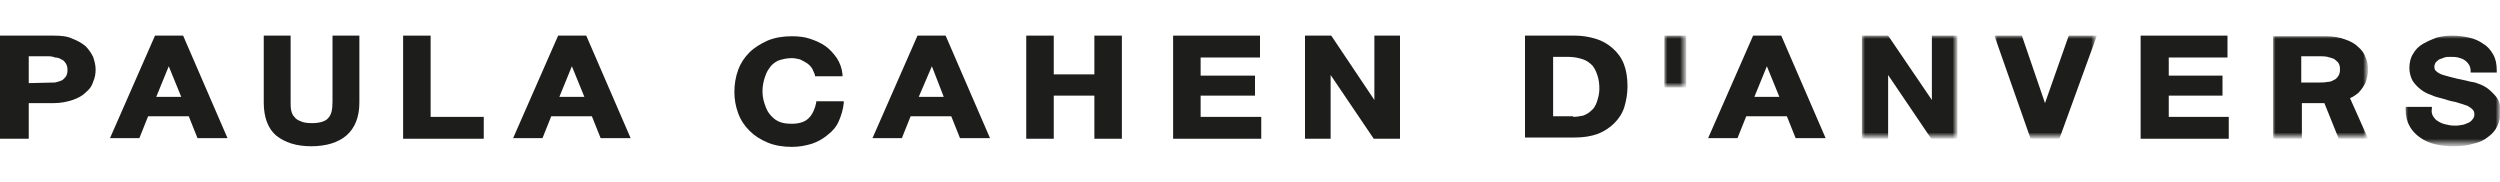 <?xml version="1.0" encoding="utf-8"?>
<!-- Generator: Adobe Illustrator 24.1.2, SVG Export Plug-In . SVG Version: 6.00 Build 0)  -->
<!DOCTYPE svg PUBLIC "-//W3C//DTD SVG 1.1//EN" "http://www.w3.org/Graphics/SVG/1.1/DTD/svg11.dtd">
<svg version="1.1" id="Layer_1" xmlns:x="http://ns.adobe.com/Extensibility/1.0/" xmlns:i="http://ns.adobe.com/AdobeIllustrator/10.0/" xmlns:graph="http://ns.adobe.com/Graphs/1.0/"
	 xmlns="http://www.w3.org/2000/svg" xmlns:xlink="http://www.w3.org/1999/xlink" x="0px" y="0px" viewBox="0 0 400 29.1"
	 style="enable-background:new 0 0 400 29.1;" xml:space="preserve">
<style type="text/css">
	.st0{fill-rule:evenodd;clip-rule:evenodd;fill:#1D1D1B;}
	.st1{filter:url(#Adobe_OpacityMaskFilter);}
	.st2{fill-rule:evenodd;clip-rule:evenodd;fill:#FFFFFF;}
	.st3{mask:url(#mask-2_1_);fill-rule:evenodd;clip-rule:evenodd;fill:#1D1D1B;}
	.st4{filter:url(#Adobe_OpacityMaskFilter_1_);}
	.st5{mask:url(#mask-2_2_);fill-rule:evenodd;clip-rule:evenodd;fill:#1D1D1B;}
	.st6{filter:url(#Adobe_OpacityMaskFilter_2_);}
	.st7{mask:url(#mask-2_3_);fill-rule:evenodd;clip-rule:evenodd;fill:#1D1D1B;}
	.st8{filter:url(#Adobe_OpacityMaskFilter_3_);}
	.st9{mask:url(#mask-2_4_);fill-rule:evenodd;clip-rule:evenodd;fill:#1D1D1B;}
	.st10{filter:url(#Adobe_OpacityMaskFilter_4_);}
	.st11{mask:url(#mask-2_5_);fill-rule:evenodd;clip-rule:evenodd;fill:#1D1D1B;}
</style>
<desc>Created with Sketch.</desc>
<g id="Desktop">
	<g id="Desktop_Menu_Pop-up" transform="translate(-572, -70)">
		<g id="Group-33" transform="translate(572, 70)">
			<path id="Fill-1" class="st0" d="M8.8,13.2L8.8,13.2c0.4-0.1,0.8-0.2,1-0.3c0.3-0.1,0.5-0.4,0.7-0.6c0.2-0.3,0.3-0.6,0.3-1.1
				c0-0.5-0.1-0.8-0.3-1.1c-0.2-0.3-0.4-0.5-0.7-0.6c-0.3-0.2-0.6-0.3-1-0.3C8.4,9,7.9,9,7.5,9H4.6v4.3L8.8,13.2z M8.6,5.7
				c1.2,0,2.2,0.1,3,0.5c0.8,0.3,1.5,0.7,2.1,1.2c0.5,0.5,0.9,1.1,1.2,1.7c0.2,0.6,0.4,1.3,0.4,2c0,0.7-0.1,1.3-0.4,2
				c-0.2,0.7-0.6,1.2-1.2,1.7c-0.5,0.5-1.2,0.9-2.1,1.2c-0.9,0.3-1.9,0.5-3,0.5h-4v5.7H0V5.7H8.6L8.6,5.7z"/>
			<path id="Fill-3" class="st0" d="M25,15.5h4l-2-4.9L25,15.5z M29.3,5.7l7.1,16.4h-4.8l-1.4-3.5h-6.5l-1.4,3.5h-4.7l7.2-16.4H29.3
				z"/>
			<path id="Fill-5" class="st0" d="M89.5,15.5h4l-2-4.9L89.5,15.5z M93.8,5.7l7.1,16.4h-4.8l-1.4-3.5h-6.5l-1.4,3.5h-4.7l7.2-16.4
				H93.8z"/>
			<path id="Fill-7" class="st0" d="M147,15.5h4l-1.9-4.9L147,15.5z M151.3,5.7l7.1,16.4h-4.8l-1.4-3.5h-6.5l-1.4,3.5h-4.7l7.2-16.4
				H151.3z"/>
			<path id="Fill-9" class="st0" d="M280.7,15.5h4l-2-4.9L280.7,15.5z M285,5.7l7.1,16.4h-4.8l-1.4-3.5h-6.5l-1.4,3.5h-4.7l7.2-16.4
				H285z"/>
			<path id="Fill-11" class="st0" d="M49.8,23.4c-2.4,0-4.2-0.6-5.6-1.7c-1.3-1.1-2-2.9-2-5.3V5.7h4.3v10.7c0,0.4,0,0.9,0.1,1.3
				c0.1,0.4,0.2,0.7,0.5,1c0.2,0.3,0.5,0.5,1,0.7c0.4,0.2,1,0.3,1.8,0.3c1.3,0,2.2-0.3,2.6-0.8c0.5-0.5,0.7-1.3,0.7-2.6V5.7h4.3
				v10.7c0,2.3-0.7,4.1-2.1,5.3C54.1,22.8,52.2,23.4,49.8,23.4L49.8,23.4z"/>
			<polygon id="Fill-13" class="st0" points="68.9,5.7 68.9,18.7 77.4,18.7 77.4,22.2 64.5,22.2 64.5,5.7 			"/>
			<path id="Fill-15" class="st0" d="M129.9,10.9c-0.2-0.3-0.5-0.6-0.8-0.8c-0.3-0.2-0.7-0.4-1.1-0.6c-0.4-0.1-0.9-0.2-1.3-0.2
				c-0.9,0-1.6,0.2-2.2,0.4c-0.6,0.3-1.1,0.7-1.4,1.2c-0.4,0.5-0.6,1.1-0.8,1.7c-0.2,0.7-0.3,1.3-0.3,2c0,0.7,0.1,1.3,0.3,1.9
				c0.2,0.6,0.4,1.2,0.8,1.7c0.4,0.5,0.8,0.9,1.4,1.2c0.6,0.3,1.3,0.4,2.2,0.4c1.2,0,2.1-0.3,2.7-0.9c0.6-0.6,1-1.5,1.2-2.5l0-0.2
				h4.4l0,0.3c-0.1,1-0.4,2-0.8,2.9c-0.4,0.9-1,1.6-1.8,2.2c-0.7,0.6-1.6,1.1-2.5,1.4c-1,0.3-2,0.5-3.2,0.5h0
				c-1.4,0-2.7-0.2-3.9-0.7c-1.2-0.5-2.1-1.1-2.9-1.9c-0.8-0.8-1.4-1.7-1.8-2.8c-0.4-1.1-0.6-2.2-0.6-3.4c0-1.2,0.2-2.4,0.6-3.5
				c0.4-1.1,1-2,1.8-2.8c0.8-0.8,1.8-1.4,2.9-1.9c1.2-0.5,2.5-0.7,3.9-0.7c1,0,2,0.1,2.9,0.4c0.9,0.3,1.8,0.7,2.5,1.2
				c0.7,0.5,1.3,1.2,1.8,1.9c0.5,0.8,0.8,1.6,0.9,2.6l0,0.3h-4.4l0-0.2C130.2,11.6,130.1,11.2,129.9,10.9"/>
			<polygon id="Fill-17" class="st0" points="168.6,5.7 168.6,11.9 175.1,11.9 175.1,5.7 179.5,5.7 179.5,22.2 175.1,22.2 
				175.1,15.3 168.6,15.3 168.6,22.2 164.2,22.2 164.2,5.7 			"/>
			<polygon id="Fill-19" class="st0" points="201.6,5.7 201.6,9.2 192.1,9.2 192.1,12.1 200.8,12.1 200.8,15.3 192.1,15.3 
				192.1,18.7 201.8,18.7 201.8,22.2 187.7,22.2 187.7,5.7 			"/>
			<polygon id="Fill-21" class="st0" points="356.4,5.7 356.4,9.2 347,9.2 347,12.1 355.6,12.1 355.6,15.3 347,15.3 347,18.7 
				356.6,18.7 356.6,22.2 342.5,22.2 342.5,5.7 			"/>
			<polygon id="Fill-23" class="st0" points="213,5.7 219.9,16 219.9,5.7 224,5.7 224,22.2 219.8,22.2 212.9,12 212.9,22.2 
				208.8,22.2 208.8,5.7 			"/>
			<path id="Fill-25" class="st0" d="M251.7,18.7c0.5,0,1.1-0.1,1.6-0.2c0.5-0.2,0.9-0.4,1.3-0.8c0.4-0.3,0.7-0.8,0.9-1.4
				c0.2-0.6,0.4-1.3,0.4-2.1c0-0.8-0.1-1.5-0.3-2.1c-0.2-0.6-0.4-1.1-0.8-1.6c-0.4-0.4-0.9-0.8-1.5-1c-0.6-0.2-1.4-0.4-2.3-0.4h-2.5
				v9.5H251.7z M252,5.7c1.2,0,2.3,0.2,3.3,0.5c1,0.3,1.9,0.8,2.7,1.5c0.8,0.7,1.4,1.5,1.8,2.5c0.4,1,0.6,2.2,0.6,3.6
				c0,1.2-0.2,2.3-0.5,3.3c-0.3,1-0.9,1.9-1.6,2.6c-0.7,0.7-1.6,1.3-2.6,1.7c-1.1,0.4-2.3,0.6-3.7,0.6h-8V5.7H252z"/>
			<g id="Clip-28">
			</g>
			<defs>
				<filter id="Adobe_OpacityMaskFilter" filterUnits="userSpaceOnUse" x="266.3" y="5.7" width="3.5" height="8.2">
					<feColorMatrix  type="matrix" values="1 0 0 0 0  0 1 0 0 0  0 0 1 0 0  0 0 0 1 0"/>
				</filter>
			</defs>
			<mask maskUnits="userSpaceOnUse" x="266.3" y="5.7" width="3.5" height="8.2" id="mask-2_1_">
				<g class="st1">
					<polygon id="path-1_1_" class="st2" points="0,23.4 401.2,23.4 401.2,5.7 0,5.7 					"/>
				</g>
			</mask>
			<polygon id="Fill-27" class="st3" points="266.3,14 269.8,14 269.8,5.7 266.3,5.7 			"/>
			<defs>
				<filter id="Adobe_OpacityMaskFilter_1_" filterUnits="userSpaceOnUse" x="297.9" y="5.7" width="15.2" height="16.4">
					<feColorMatrix  type="matrix" values="1 0 0 0 0  0 1 0 0 0  0 0 1 0 0  0 0 0 1 0"/>
				</filter>
			</defs>
			<mask maskUnits="userSpaceOnUse" x="297.9" y="5.7" width="15.2" height="16.4" id="mask-2_2_">
				<g class="st4">
					<polygon id="path-1_2_" class="st2" points="0,23.4 401.2,23.4 401.2,5.7 0,5.7 					"/>
				</g>
			</mask>
			<polygon id="Fill-29" class="st5" points="302,5.7 302.1,5.7 309.1,16 309.1,5.7 313.2,5.7 313.2,22.2 309,22.2 302.1,12 
				302.1,22.2 297.9,22.2 297.9,5.7 			"/>
			<defs>
				<filter id="Adobe_OpacityMaskFilter_2_" filterUnits="userSpaceOnUse" x="319.1" y="5.7" width="16.4" height="16.4">
					<feColorMatrix  type="matrix" values="1 0 0 0 0  0 1 0 0 0  0 0 1 0 0  0 0 0 1 0"/>
				</filter>
			</defs>
			<mask maskUnits="userSpaceOnUse" x="319.1" y="5.7" width="16.4" height="16.4" id="mask-2_3_">
				<g class="st6">
					<polygon id="path-1_3_" class="st2" points="0,23.4 401.2,23.4 401.2,5.7 0,5.7 					"/>
				</g>
			</mask>
			<polygon id="Fill-30" class="st7" points="324.9,22.2 319.1,5.7 323.5,5.7 327.2,16.5 331,5.7 335.5,5.7 329.5,22.2 			"/>
			<defs>
				<filter id="Adobe_OpacityMaskFilter_3_" filterUnits="userSpaceOnUse" x="384.8" y="5.7" width="15.2" height="17.6">
					<feColorMatrix  type="matrix" values="1 0 0 0 0  0 1 0 0 0  0 0 1 0 0  0 0 0 1 0"/>
				</filter>
			</defs>
			<mask maskUnits="userSpaceOnUse" x="384.8" y="5.7" width="15.2" height="17.6" id="mask-2_4_">
				<g class="st8">
					<polygon id="path-1_4_" class="st2" points="0,23.4 401.2,23.4 401.2,5.7 0,5.7 					"/>
				</g>
			</mask>
			<path id="Fill-31" class="st9" d="M389.3,18.6c0.2,0.3,0.4,0.6,0.8,0.8c0.3,0.2,0.7,0.4,1.2,0.5c0.4,0.1,0.9,0.2,1.4,0.2
				c0.3,0,0.7,0,1.1-0.1c0.4,0,0.7-0.2,1-0.3c0.3-0.1,0.6-0.3,0.8-0.6c0.2-0.2,0.3-0.5,0.3-0.8c0-0.4-0.1-0.6-0.4-0.9
				c-0.3-0.2-0.6-0.5-1.1-0.6c-0.5-0.2-1-0.3-1.6-0.5c-0.6-0.1-1.3-0.3-1.9-0.5c-0.7-0.2-1.3-0.3-1.9-0.6c-0.6-0.2-1.2-0.5-1.7-0.9
				c-0.5-0.4-0.9-0.8-1.3-1.4c-0.3-0.6-0.5-1.3-0.5-2c0-0.9,0.2-1.7,0.6-2.3c0.4-0.7,0.9-1.2,1.6-1.6c0.7-0.4,1.4-0.7,2.2-1
				c0.8-0.2,1.6-0.3,2.4-0.3c0.9,0,1.8,0.1,2.7,0.3c0.9,0.2,1.6,0.5,2.3,1c0.7,0.4,1.2,1,1.6,1.7c0.4,0.7,0.6,1.6,0.6,2.6v0.3h-4.2
				l0-0.2c0-0.5-0.1-0.8-0.3-1.1c-0.2-0.3-0.4-0.5-0.7-0.7c-0.3-0.2-0.6-0.3-1-0.4c-0.4-0.1-0.8-0.1-1.3-0.1c-0.3,0-0.6,0-0.9,0.1
				c-0.3,0.1-0.5,0.2-0.8,0.3c-0.2,0.1-0.4,0.3-0.6,0.5c-0.1,0.2-0.2,0.4-0.2,0.7c0,0.3,0.1,0.5,0.2,0.6c0.1,0.1,0.3,0.3,0.7,0.5
				c0.4,0.2,0.9,0.3,1.6,0.5c0.7,0.2,1.6,0.4,2.6,0.6c0.3,0.1,0.8,0.2,1.4,0.3c0.6,0.2,1.2,0.4,1.8,0.8c0.6,0.4,1.1,0.9,1.6,1.5
				c0.5,0.6,0.7,1.5,0.7,2.4c0,0.8-0.2,1.5-0.5,2.2c-0.3,0.7-0.8,1.3-1.5,1.8c-0.6,0.5-1.4,0.9-2.4,1.1c-0.9,0.3-2,0.4-3.2,0.4h0
				c-1,0-1.9-0.1-2.8-0.3c-0.9-0.2-1.8-0.6-2.5-1.1c-0.7-0.5-1.3-1.1-1.7-1.9c-0.4-0.7-0.6-1.6-0.6-2.6c0,0,0-0.1,0-0.2l0-0.2h4.2
				v0.3C389,17.8,389.1,18.3,389.3,18.6"/>
			<defs>
				<filter id="Adobe_OpacityMaskFilter_4_" filterUnits="userSpaceOnUse" x="363.6" y="5.7" width="15.2" height="16.4">
					<feColorMatrix  type="matrix" values="1 0 0 0 0  0 1 0 0 0  0 0 1 0 0  0 0 0 1 0"/>
				</filter>
			</defs>
			<mask maskUnits="userSpaceOnUse" x="363.6" y="5.7" width="15.2" height="16.4" id="mask-2_5_">
				<g class="st10">
					<polygon id="path-1_5_" class="st2" points="0,23.4 401.2,23.4 401.2,5.7 0,5.7 					"/>
				</g>
			</mask>
			<path id="Fill-32" class="st11" d="M368.2,13.3V9h2.9c0.4,0,0.9,0,1.3,0.1c0.4,0.1,0.7,0.2,1,0.3c0.3,0.2,0.5,0.4,0.7,0.6
				c0.2,0.3,0.3,0.6,0.3,1.1c0,0.5-0.1,0.8-0.3,1.1c-0.2,0.3-0.4,0.5-0.7,0.6c-0.3,0.2-0.6,0.3-1,0.3c-0.4,0.1-0.8,0.1-1.3,0.1
				H368.2z M378.9,22.2l-2.9-6.5c0.5-0.2,0.9-0.5,1.3-0.8c0.5-0.5,0.9-1.1,1.2-1.7c0.2-0.6,0.4-1.3,0.4-2c0-0.7-0.1-1.4-0.4-2
				c-0.2-0.6-0.6-1.2-1.2-1.7c-0.5-0.5-1.2-0.9-2.1-1.2c-0.8-0.3-1.8-0.5-3-0.5h-8.5v16.4h4.6v-5.7h3.6l2.3,5.7H378.9z"/>
		</g>
	</g>
</g>
</svg>
